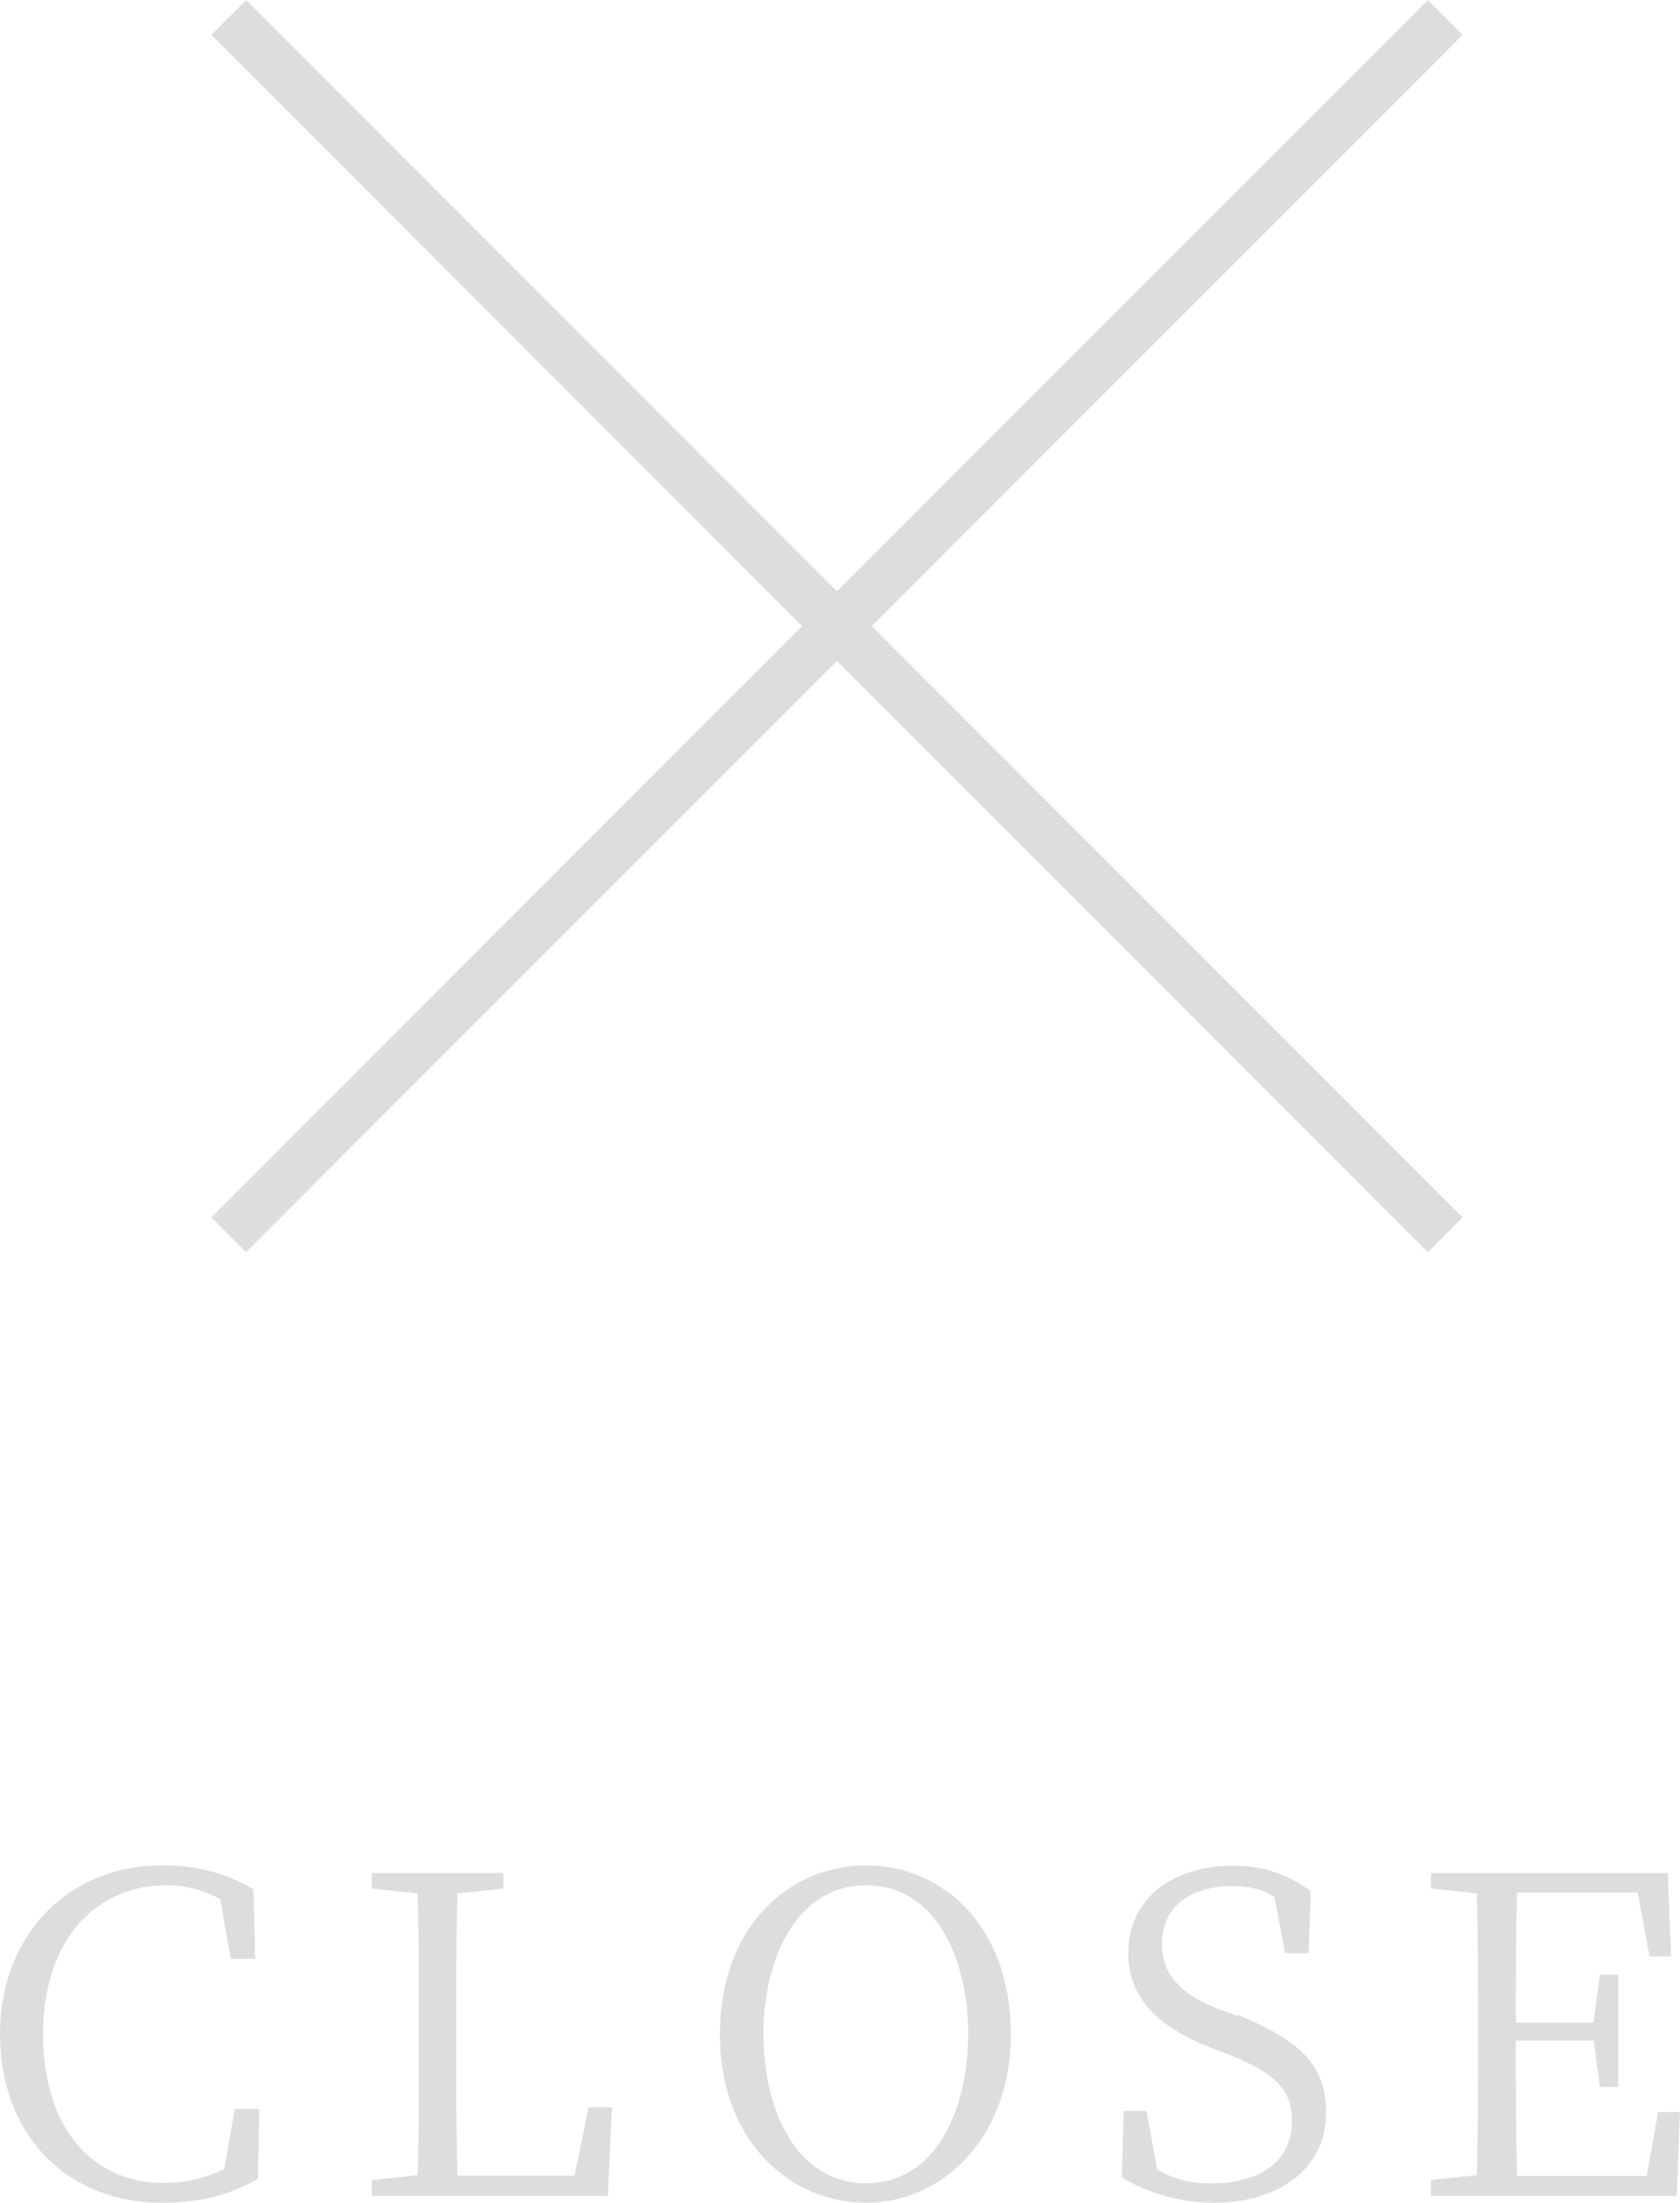 <?xml version="1.0" encoding="UTF-8"?><svg id="_レイヤー_2" xmlns="http://www.w3.org/2000/svg" viewBox="0 0 41.35 54.18"><defs><style>.cls-1{fill:none;stroke:#dcdddd;stroke-miterlimit:10;stroke-width:1.21px;}.cls-2{fill:#dcdddd;}</style></defs><g id="_レイヤー_2-2"><line class="cls-1" x1="5.63" y1=".43" x2="35.57" y2="30.37"/><line class="cls-1" x1="35.57" y1=".43" x2="5.63" y2="30.37"/><path class="cls-2" d="M6.38,51.87l-.03,1.72c-.74.43-1.52.59-2.36.59-2.38,0-3.99-1.71-3.99-4.15s1.69-4.15,3.99-4.15c.71,0,1.48.13,2.25.59l.04,1.71h-.6l-.26-1.47c-.45-.24-.88-.34-1.32-.34-1.73,0-3.04,1.33-3.04,3.66s1.23,3.66,2.96,3.66c.5,0,1.01-.1,1.5-.34l.26-1.48h.59Z"/><path class="cls-2" d="M15.06,51.84l-.1,2.17h-5.81v-.39l1.13-.12c.03-1.05.03-2.1.03-3.15v-.61c0-1.08,0-2.14-.03-3.17l-1.13-.12v-.38h3.24v.38l-1.13.12c-.03,1.05-.03,2.11-.03,3.22v.76c0,.88,0,1.93.03,2.96h2.88l.35-1.68h.58Z"/><path class="cls-2" d="M24.88,50.03c0,2.58-1.71,4.15-3.56,4.15s-3.6-1.49-3.6-4.15,1.73-4.15,3.6-4.15,3.56,1.49,3.56,4.15ZM21.32,53.7c1.7,0,2.51-1.79,2.51-3.67s-.81-3.66-2.51-3.66-2.53,1.79-2.53,3.66.81,3.67,2.53,3.67Z"/><path class="cls-2" d="M30.46,49.56c1.61.64,2.18,1.3,2.18,2.4,0,1.38-1.17,2.22-2.76,2.22-.89,0-1.74-.29-2.27-.63l.05-1.63h.56l.26,1.44c.41.24.78.34,1.34.34,1.19,0,1.98-.53,1.98-1.55,0-.78-.46-1.18-1.59-1.63l-.45-.17c-1.22-.49-1.99-1.18-1.99-2.32,0-1.36,1.13-2.14,2.57-2.14.81,0,1.39.24,1.92.62l-.05,1.53h-.58l-.26-1.38c-.33-.2-.64-.27-1.05-.27-.99,0-1.72.48-1.72,1.42,0,.8.51,1.26,1.38,1.6l.47.17Z"/><path class="cls-2" d="M41.35,51.95l-.08,2.06h-6.05v-.39l1.13-.12c.03-1.04.03-2.09.03-3.16v-.6c0-1.06,0-2.12-.03-3.17l-1.13-.12v-.38h5.83l.08,2.05h-.53l-.29-1.57h-2.97c-.03,1.02-.03,2.09-.03,3.2h1.91l.16-1.18h.45v2.76h-.45l-.15-1.14h-1.92c0,1.21,0,2.28.03,3.33h3.19l.28-1.57h.54Z"/></g></svg>
